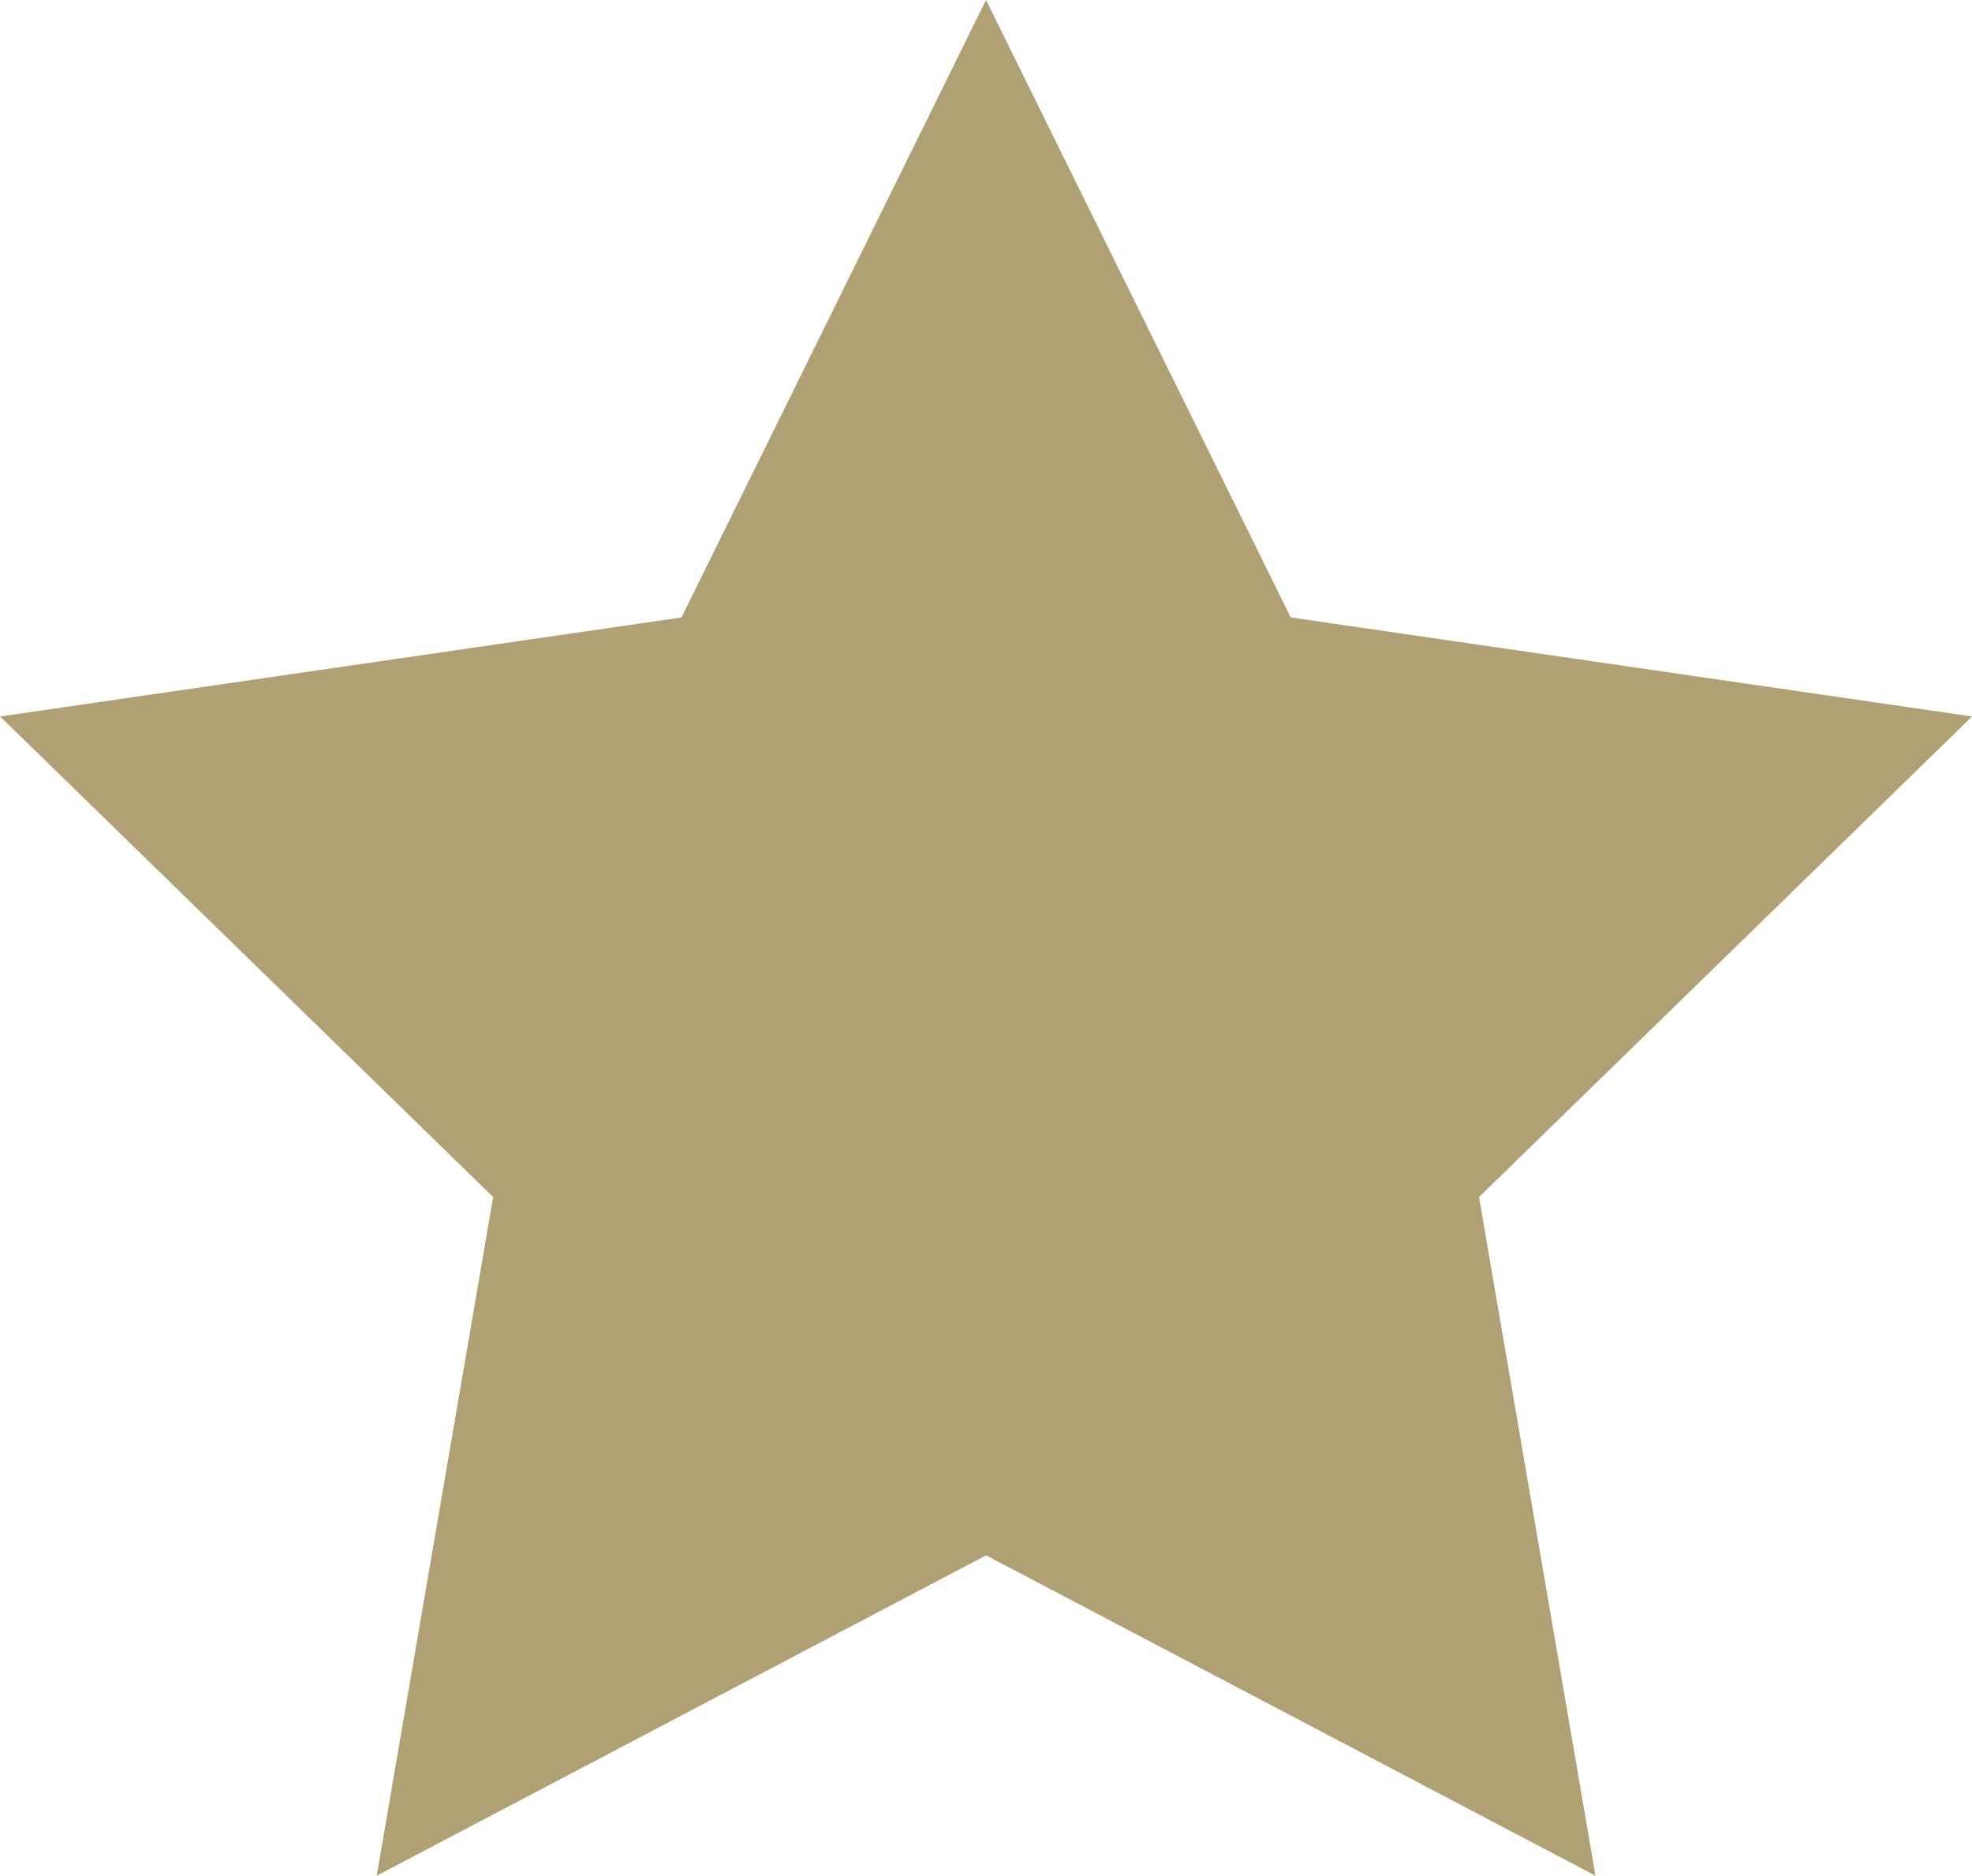 <?xml version="1.0" encoding="UTF-8"?>
<svg xmlns="http://www.w3.org/2000/svg" width="20.494" height="19.491" viewBox="0 0 20.494 19.491">
  <path id="Tracé_3534" data-name="Tracé 3534" d="M-119.858,227.272l3.167,6.416,7.081,1.029-5.124,4.994,1.21,7.052-6.333-3.329-6.333,3.329,1.21-7.052-5.124-4.994,7.081-1.029Z" transform="translate(130.105 -227.272)" fill="#b0a175"></path>
</svg>
